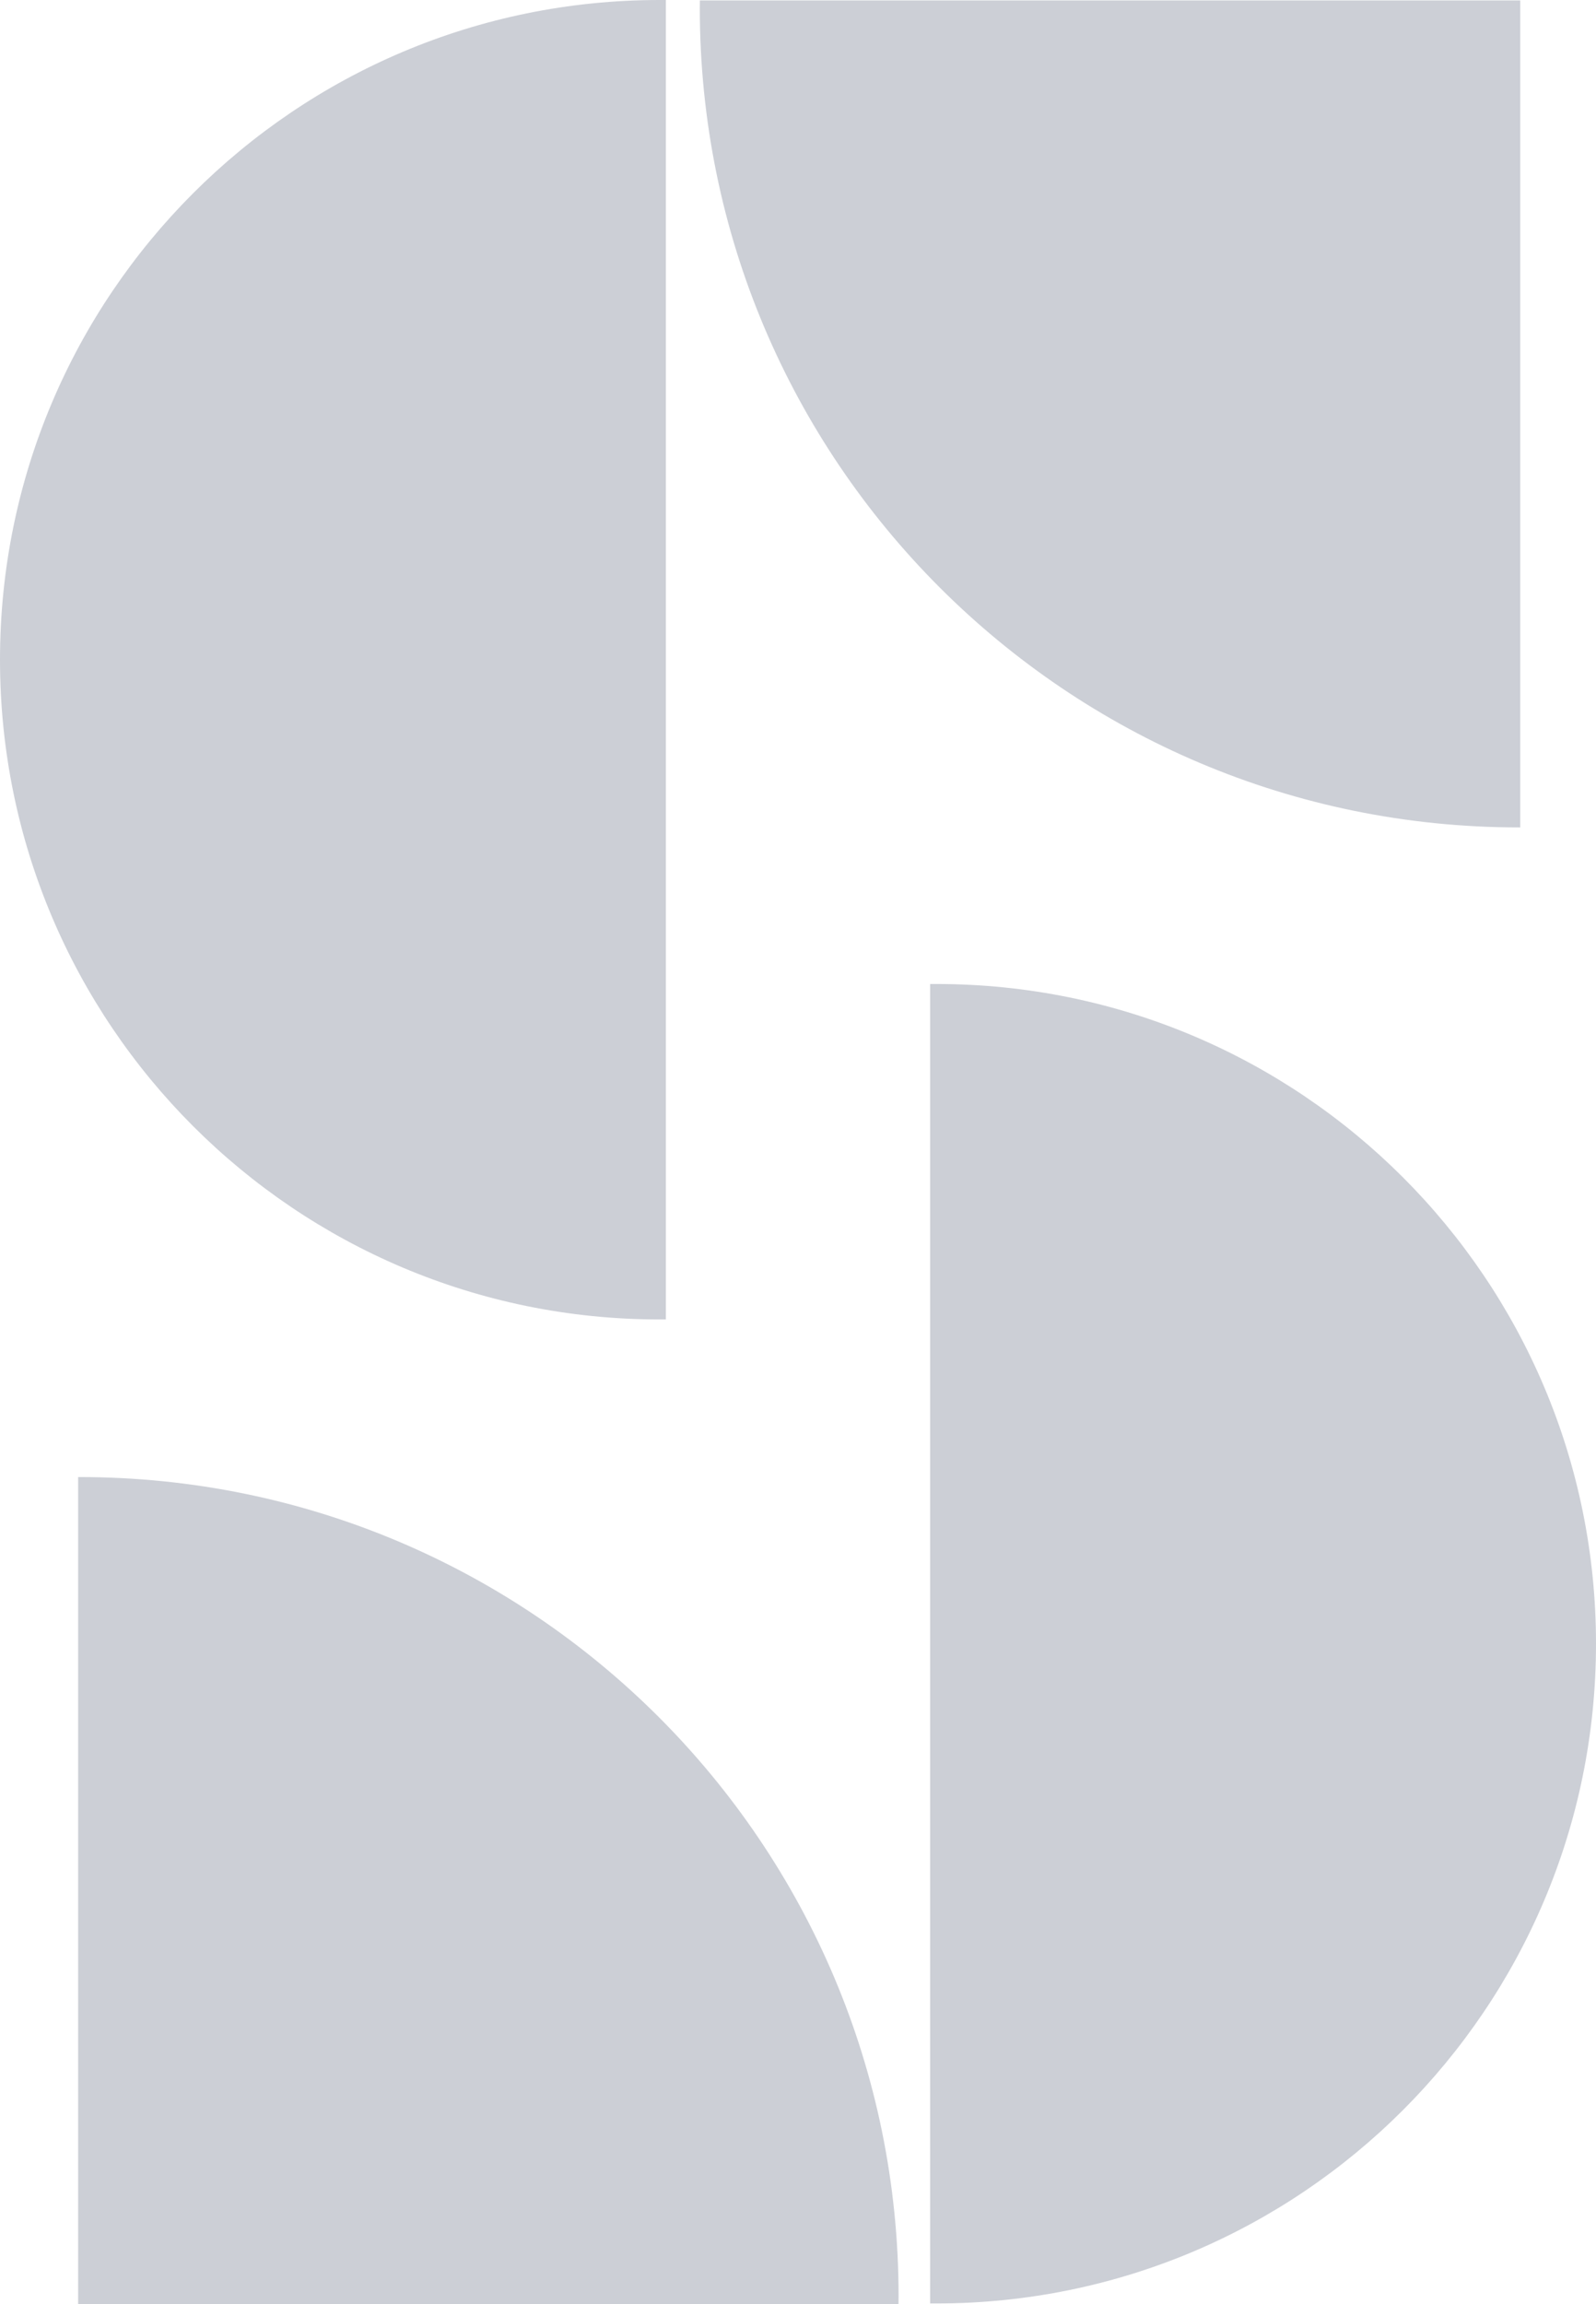 <?xml version="1.0" encoding="UTF-8"?>
<svg id="Capa_2" data-name="Capa 2" xmlns="http://www.w3.org/2000/svg" width="187.08" height="270" viewBox="0 0 187.08 270">
  <g id="Capa_1-2" data-name="Capa 1">
    <g>
      <path d="M178.2.05h-96.16c0,.31-.01.61-.01.91,0,53.02,42.98,96,96,96,.06,0,.11,0,.17,0V.05Z" style="fill: #cccfd6; stroke-width: 0px;"/>
      <path d="M78.05,0c-.25,0-.49,0-.74,0C34.61,0,0,34.61,0,77.31s34.61,77.31,77.31,77.31c.25,0,.49,0,.74,0V0Z" style="fill: #cccfd6; stroke-width: 0px;"/>
      <path d="M9.16,270h96.16c0-.31.01-.61.01-.91,0-53.02-42.98-96-96-96-.06,0-.11,0-.17,0v96.91Z" style="fill: #cccfd6; stroke-width: 0px;"/>
      <path d="M109.03,269.93c.25,0,.49,0,.74,0,42.7,0,77.31-34.61,77.31-77.31s-34.61-77.31-77.31-77.31c-.25,0-.49,0-.74,0v154.6Z" style="fill: #cccfd6; stroke-width: 0px;"/>
    </g>
  </g>
</svg>